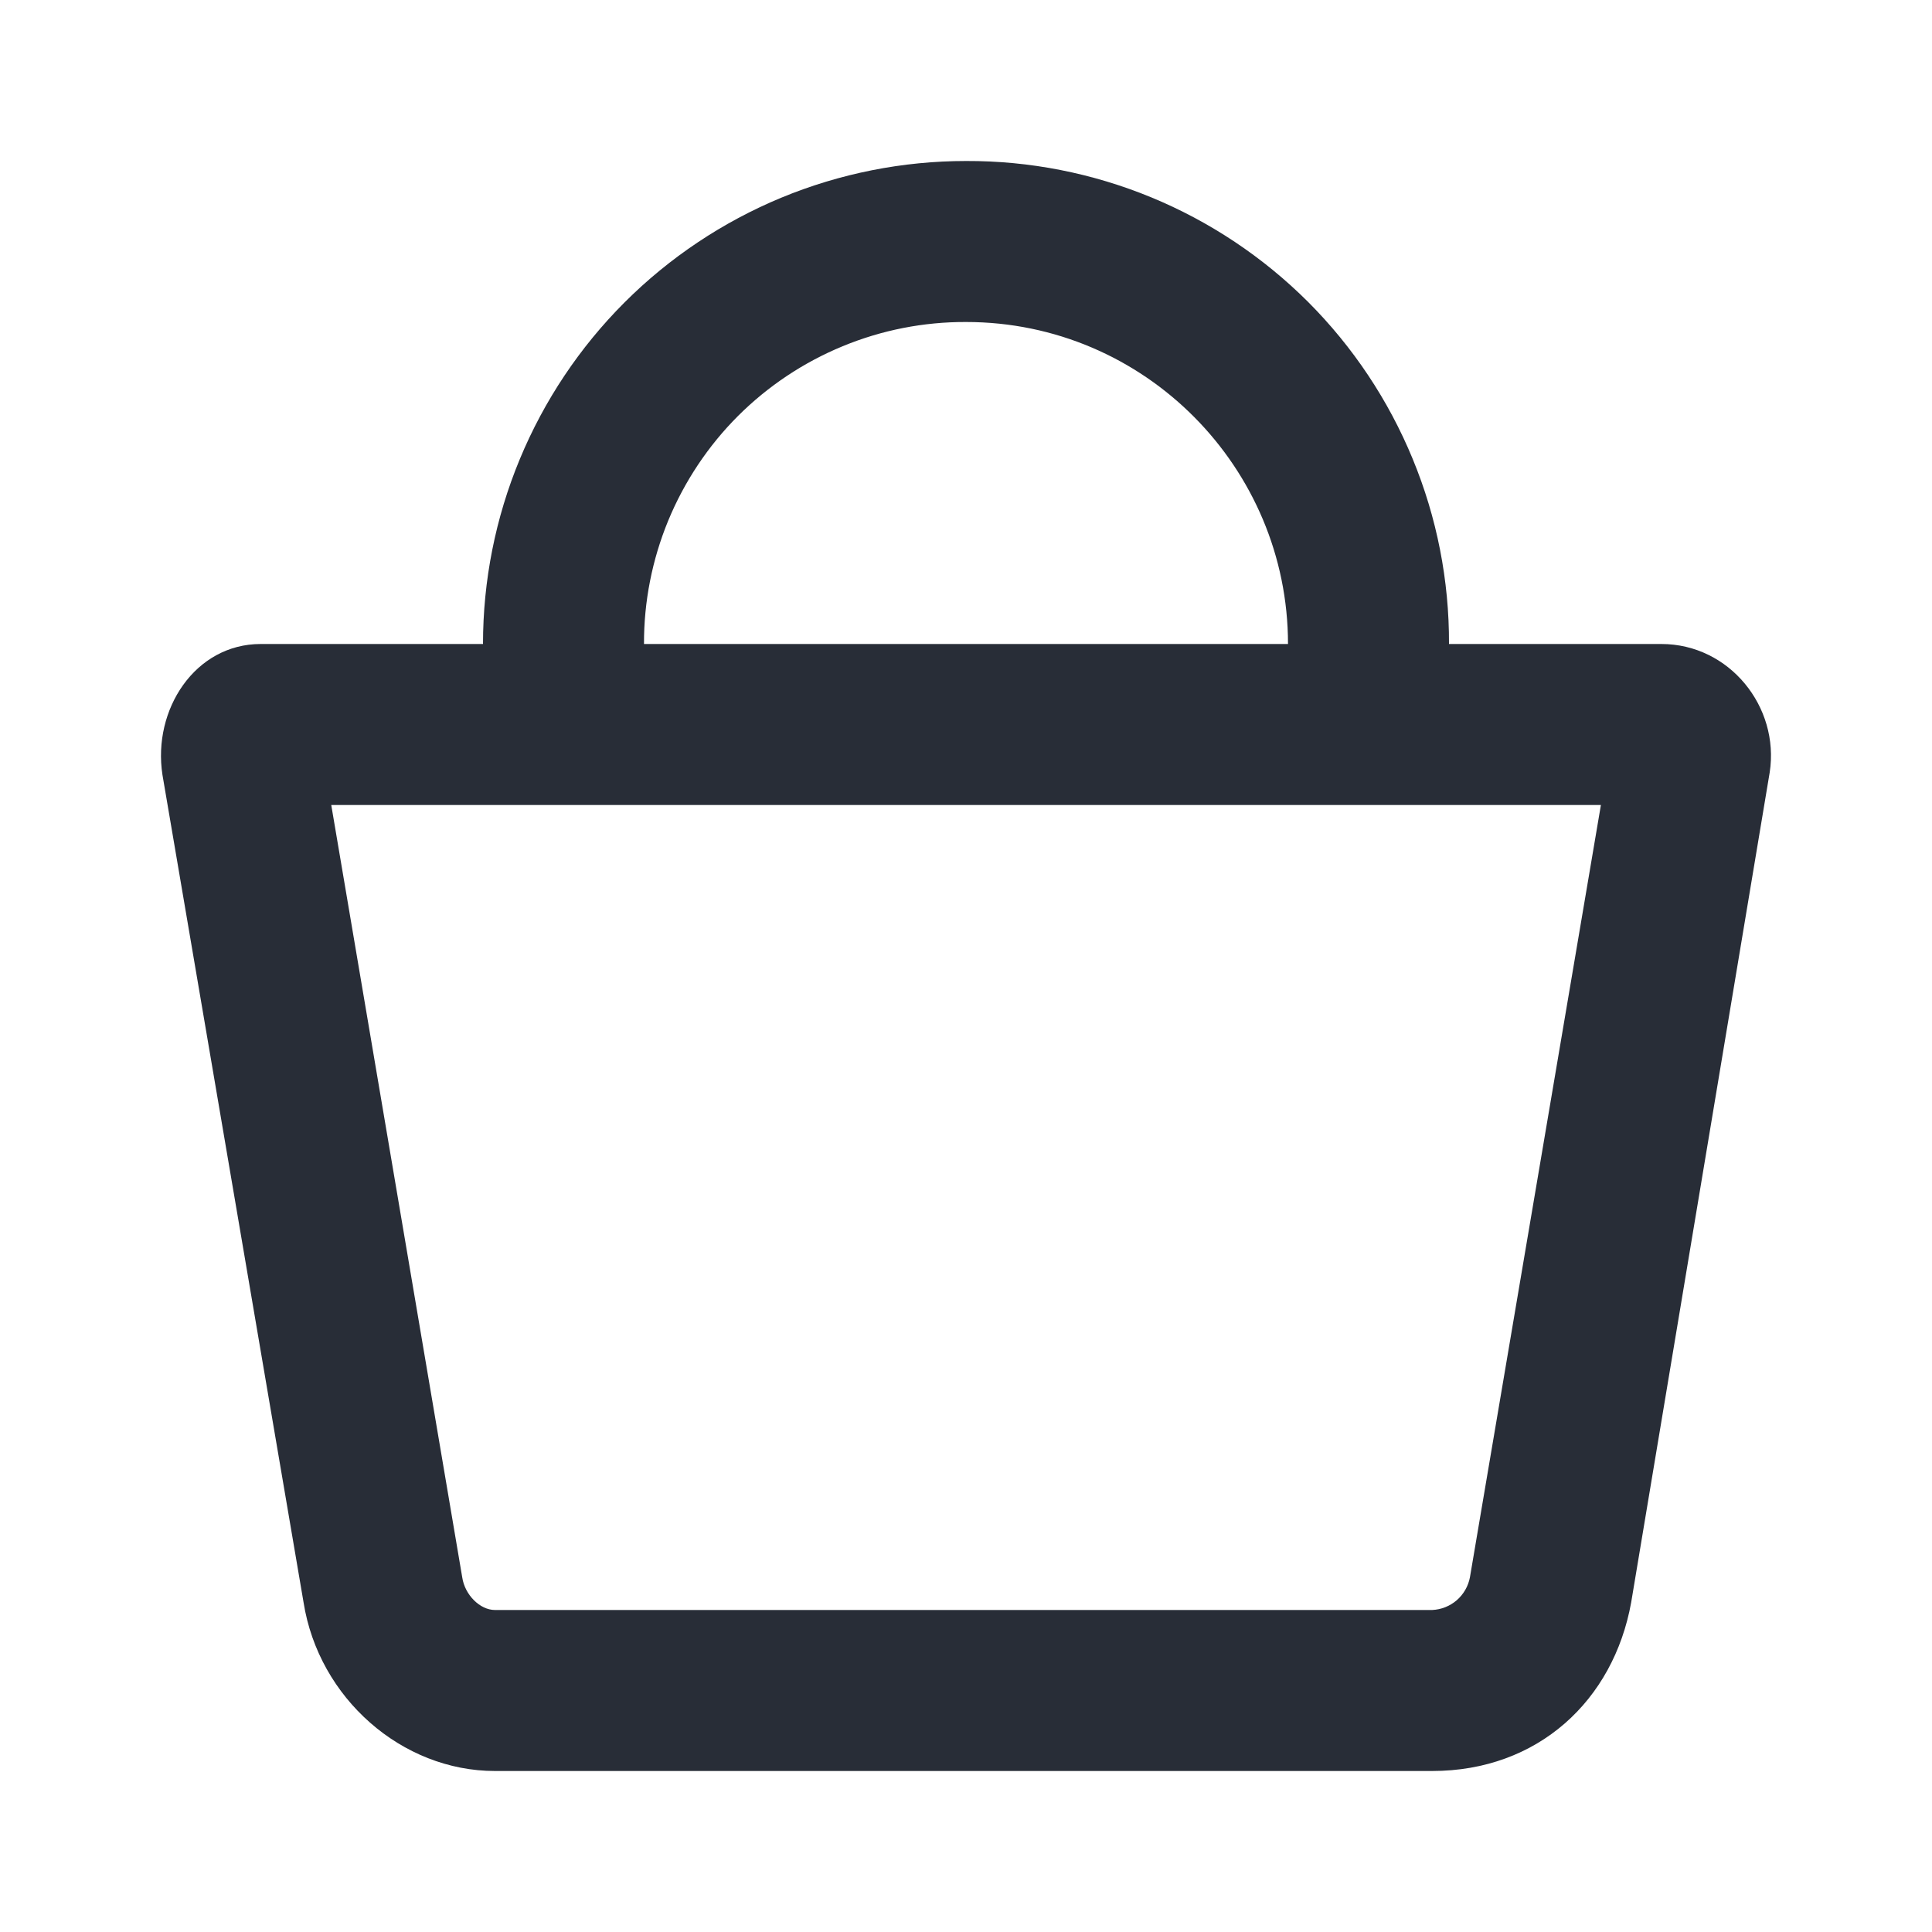 <svg width="24" height="24" viewBox="0 0 24 24" fill="none" xmlns="http://www.w3.org/2000/svg">
<path fill-rule="evenodd" clip-rule="evenodd" d="M12.001 2C12.79 1.997 13.571 2.151 14.3 2.451C15.03 2.752 15.692 3.194 16.25 3.751C16.807 4.309 17.249 4.972 17.549 5.701C17.85 6.43 18.003 7.211 18 8H20.638C21.483 8 22.109 8.781 21.984 9.594L20.263 19.906C20.043 21.125 19.105 22 17.79 22H6.149C4.991 22 3.959 21.094 3.771 19.906L2.018 9.625C1.893 8.812 2.425 8 3.238 8H6C6 7.212 6.155 6.432 6.457 5.704C6.759 4.976 7.201 4.314 7.758 3.757C8.315 3.2 8.977 2.758 9.705 2.456C10.433 2.155 11.213 2 12.001 2ZM19.887 10H4.115L5.742 19.594C5.774 19.812 5.962 20 6.149 20H17.791C17.904 19.995 18.011 19.952 18.096 19.879C18.181 19.805 18.239 19.705 18.26 19.594L19.887 10ZM12.001 4C11.475 3.998 10.954 4.1 10.468 4.301C9.982 4.501 9.54 4.796 9.168 5.167C8.796 5.539 8.502 5.981 8.301 6.467C8.101 6.953 7.998 7.474 8 8H16C16 5.812 14.223 4 12.001 4Z" fill="#282D37"/>
</svg>
